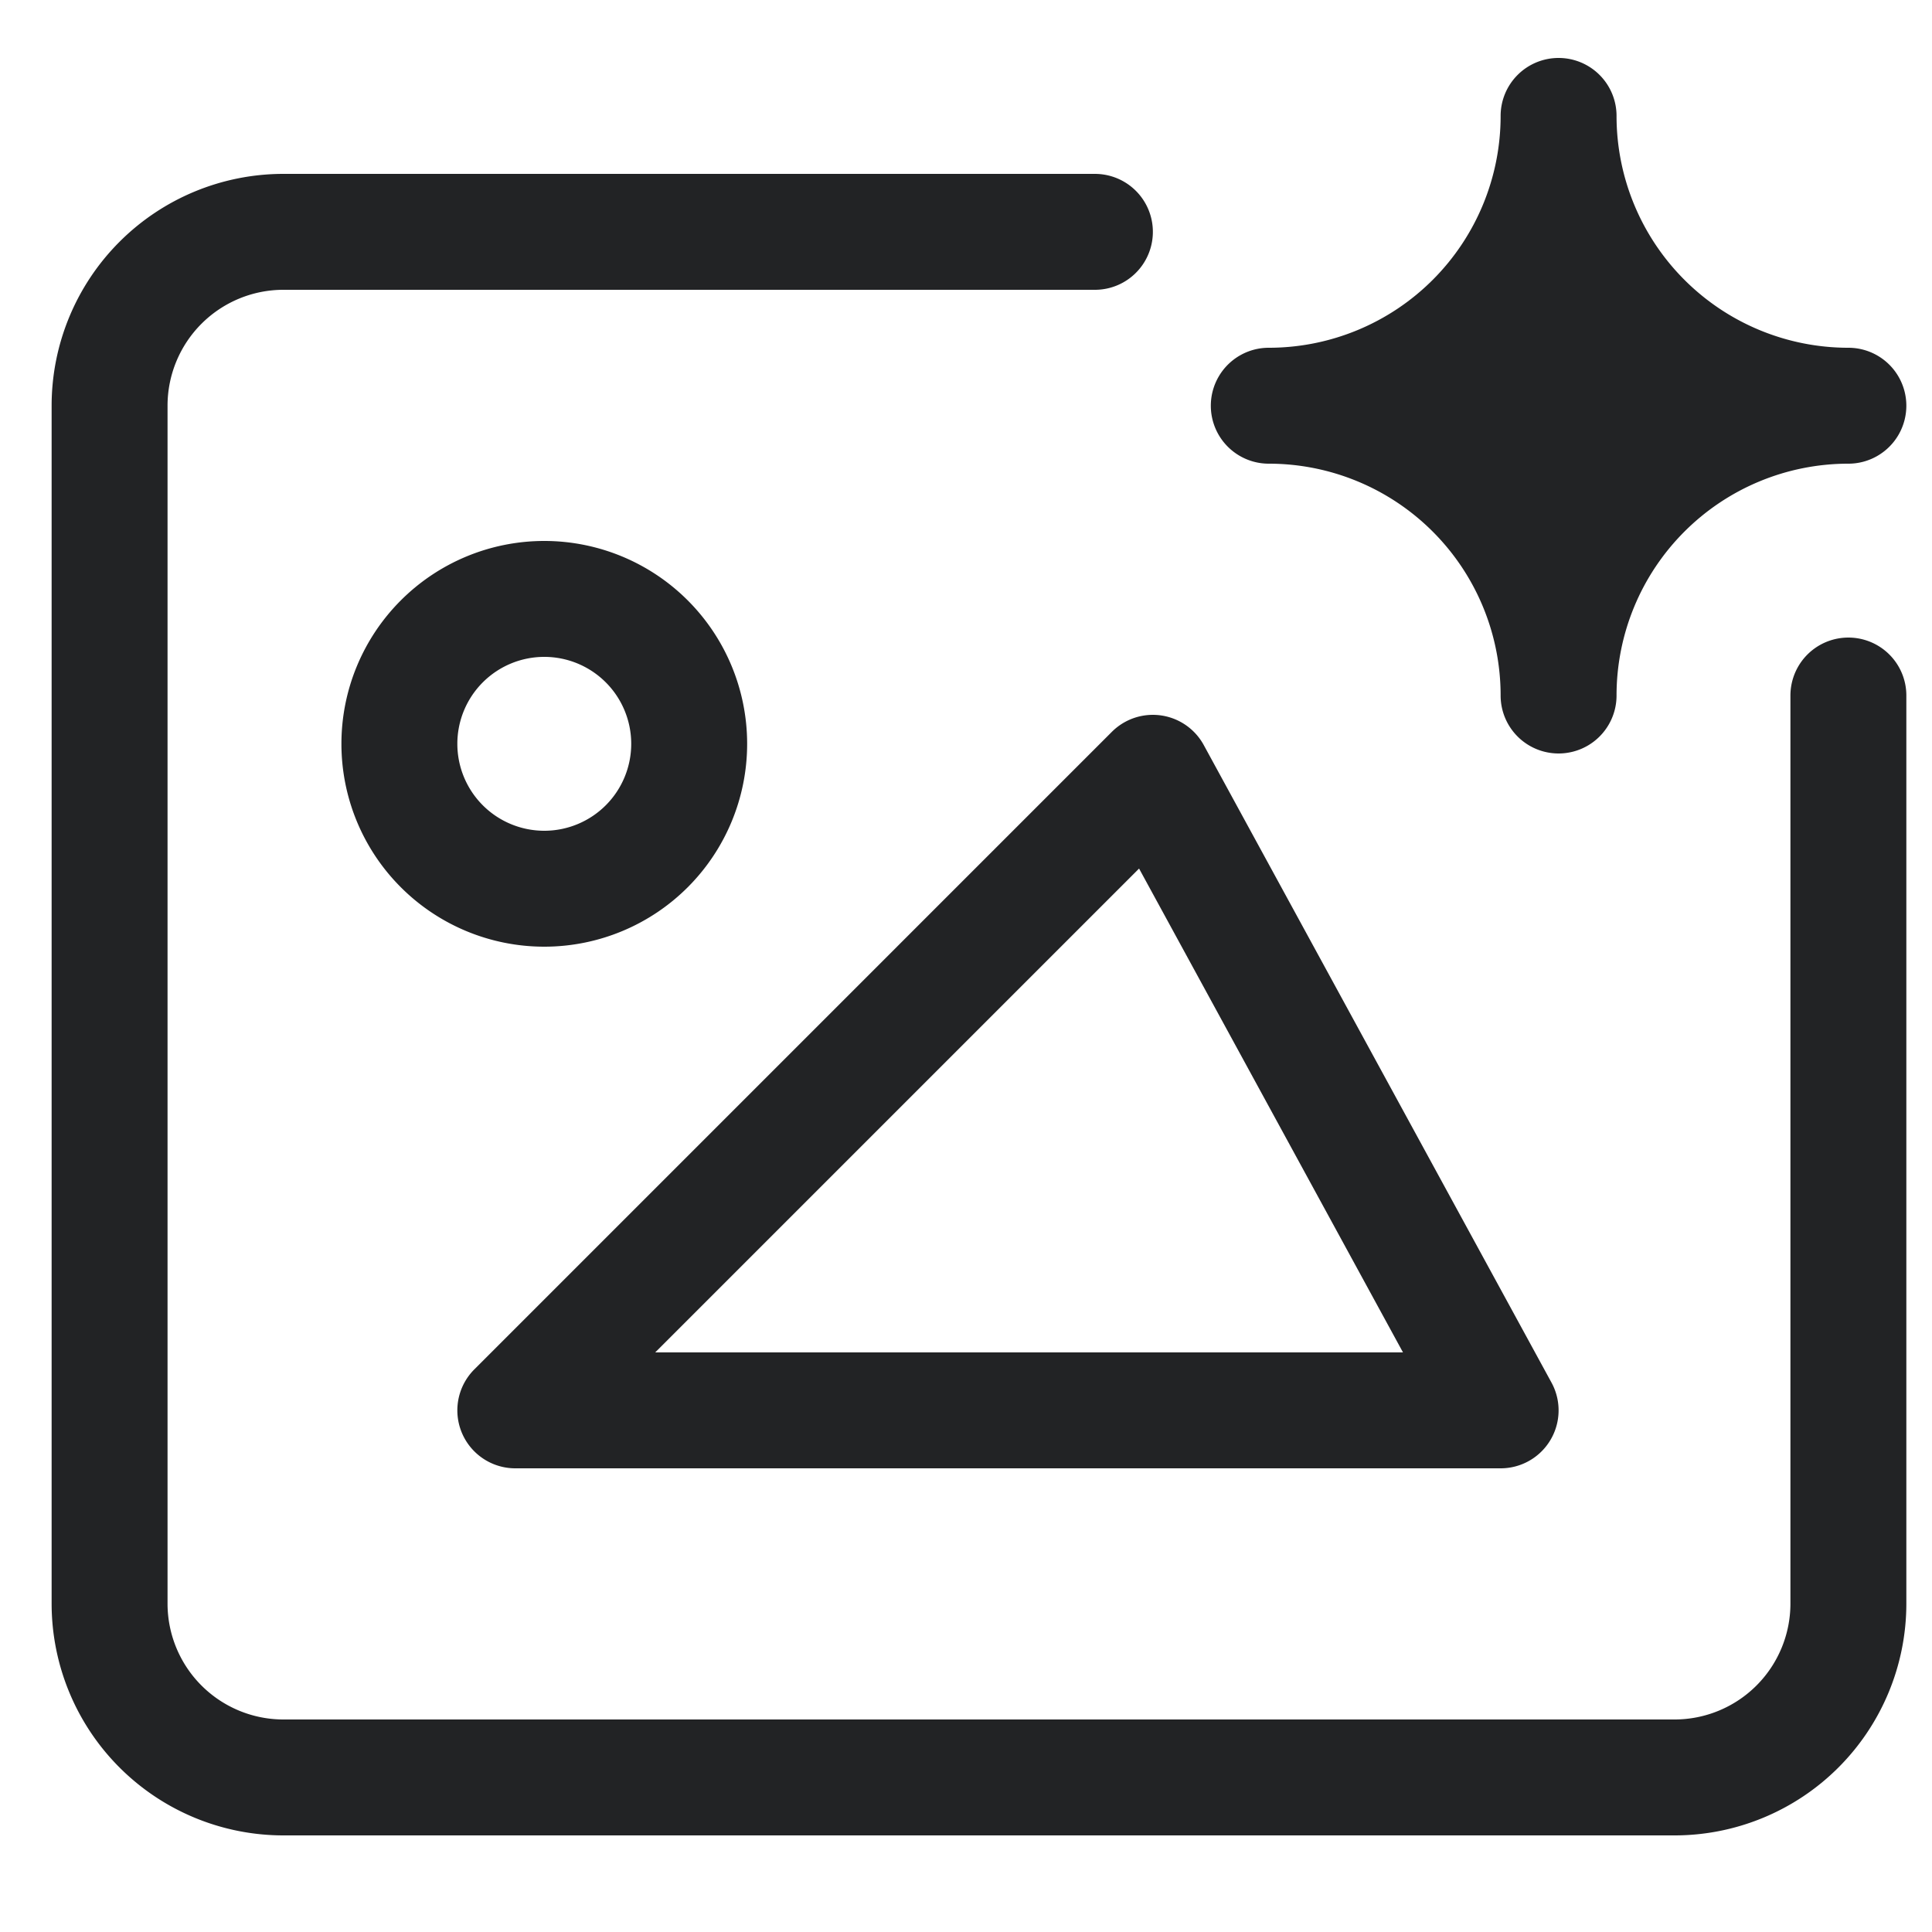 <svg width="25" height="25" viewBox="0 0 25 25" fill="none" xmlns="http://www.w3.org/2000/svg"><g clip-path="url(#clip0_3628_3006)"><g clip-path="url(#clip1_3628_3006)" stroke="#222325" stroke-width="1.5" stroke-linecap="round" stroke-linejoin="round"><path d="M23.918 9v11.75a2.25 2.25 0 01-2.25 2.25h-18a2.25 2.25 0 01-2.25-2.25V5.25A2.25 2.25 0 013.668 3h10.5"/><path d="M6.668 18.25l8.25-8.25 4.5 8.25H6.668zm.375-6.75a1.875 1.875 0 100-3.75 1.875 1.875 0 000 3.75z"/></g><path d="M23.918 5.25A3.75 3.75 0 0020.168 9a3.75 3.75 0 00-3.75-3.75 3.75 3.75 0 003.75-3.75 3.75 3.75 0 003.75 3.75z" fill="#222325"/><path fill-rule="evenodd" clip-rule="evenodd" d="M20.168.75a.75.75 0 01.75.75 3 3 0 003 3 .75.75 0 010 1.5 3 3 0 00-3 3 .75.75 0 01-1.5 0 3 3 0 00-3-3 .75.75 0 010-1.5 3 3 0 003-3 .75.75 0 01.75-.75zm0 3.238c-.332.5-.762.93-1.262 1.262.5.332.93.762 1.262 1.262.332-.5.762-.93 1.262-1.262-.5-.332-.93-.762-1.262-1.262z" fill="#222325"/></g><defs><clipPath id="clip0_3628_3006"><path fill="#fff" transform="translate(.668)" d="M0 0h24v25H0z"/></clipPath><clipPath id="clip1_3628_3006"><path fill="#fff" transform="translate(.668 1)" d="M0 0h24v24H0z"/></clipPath></defs></svg>